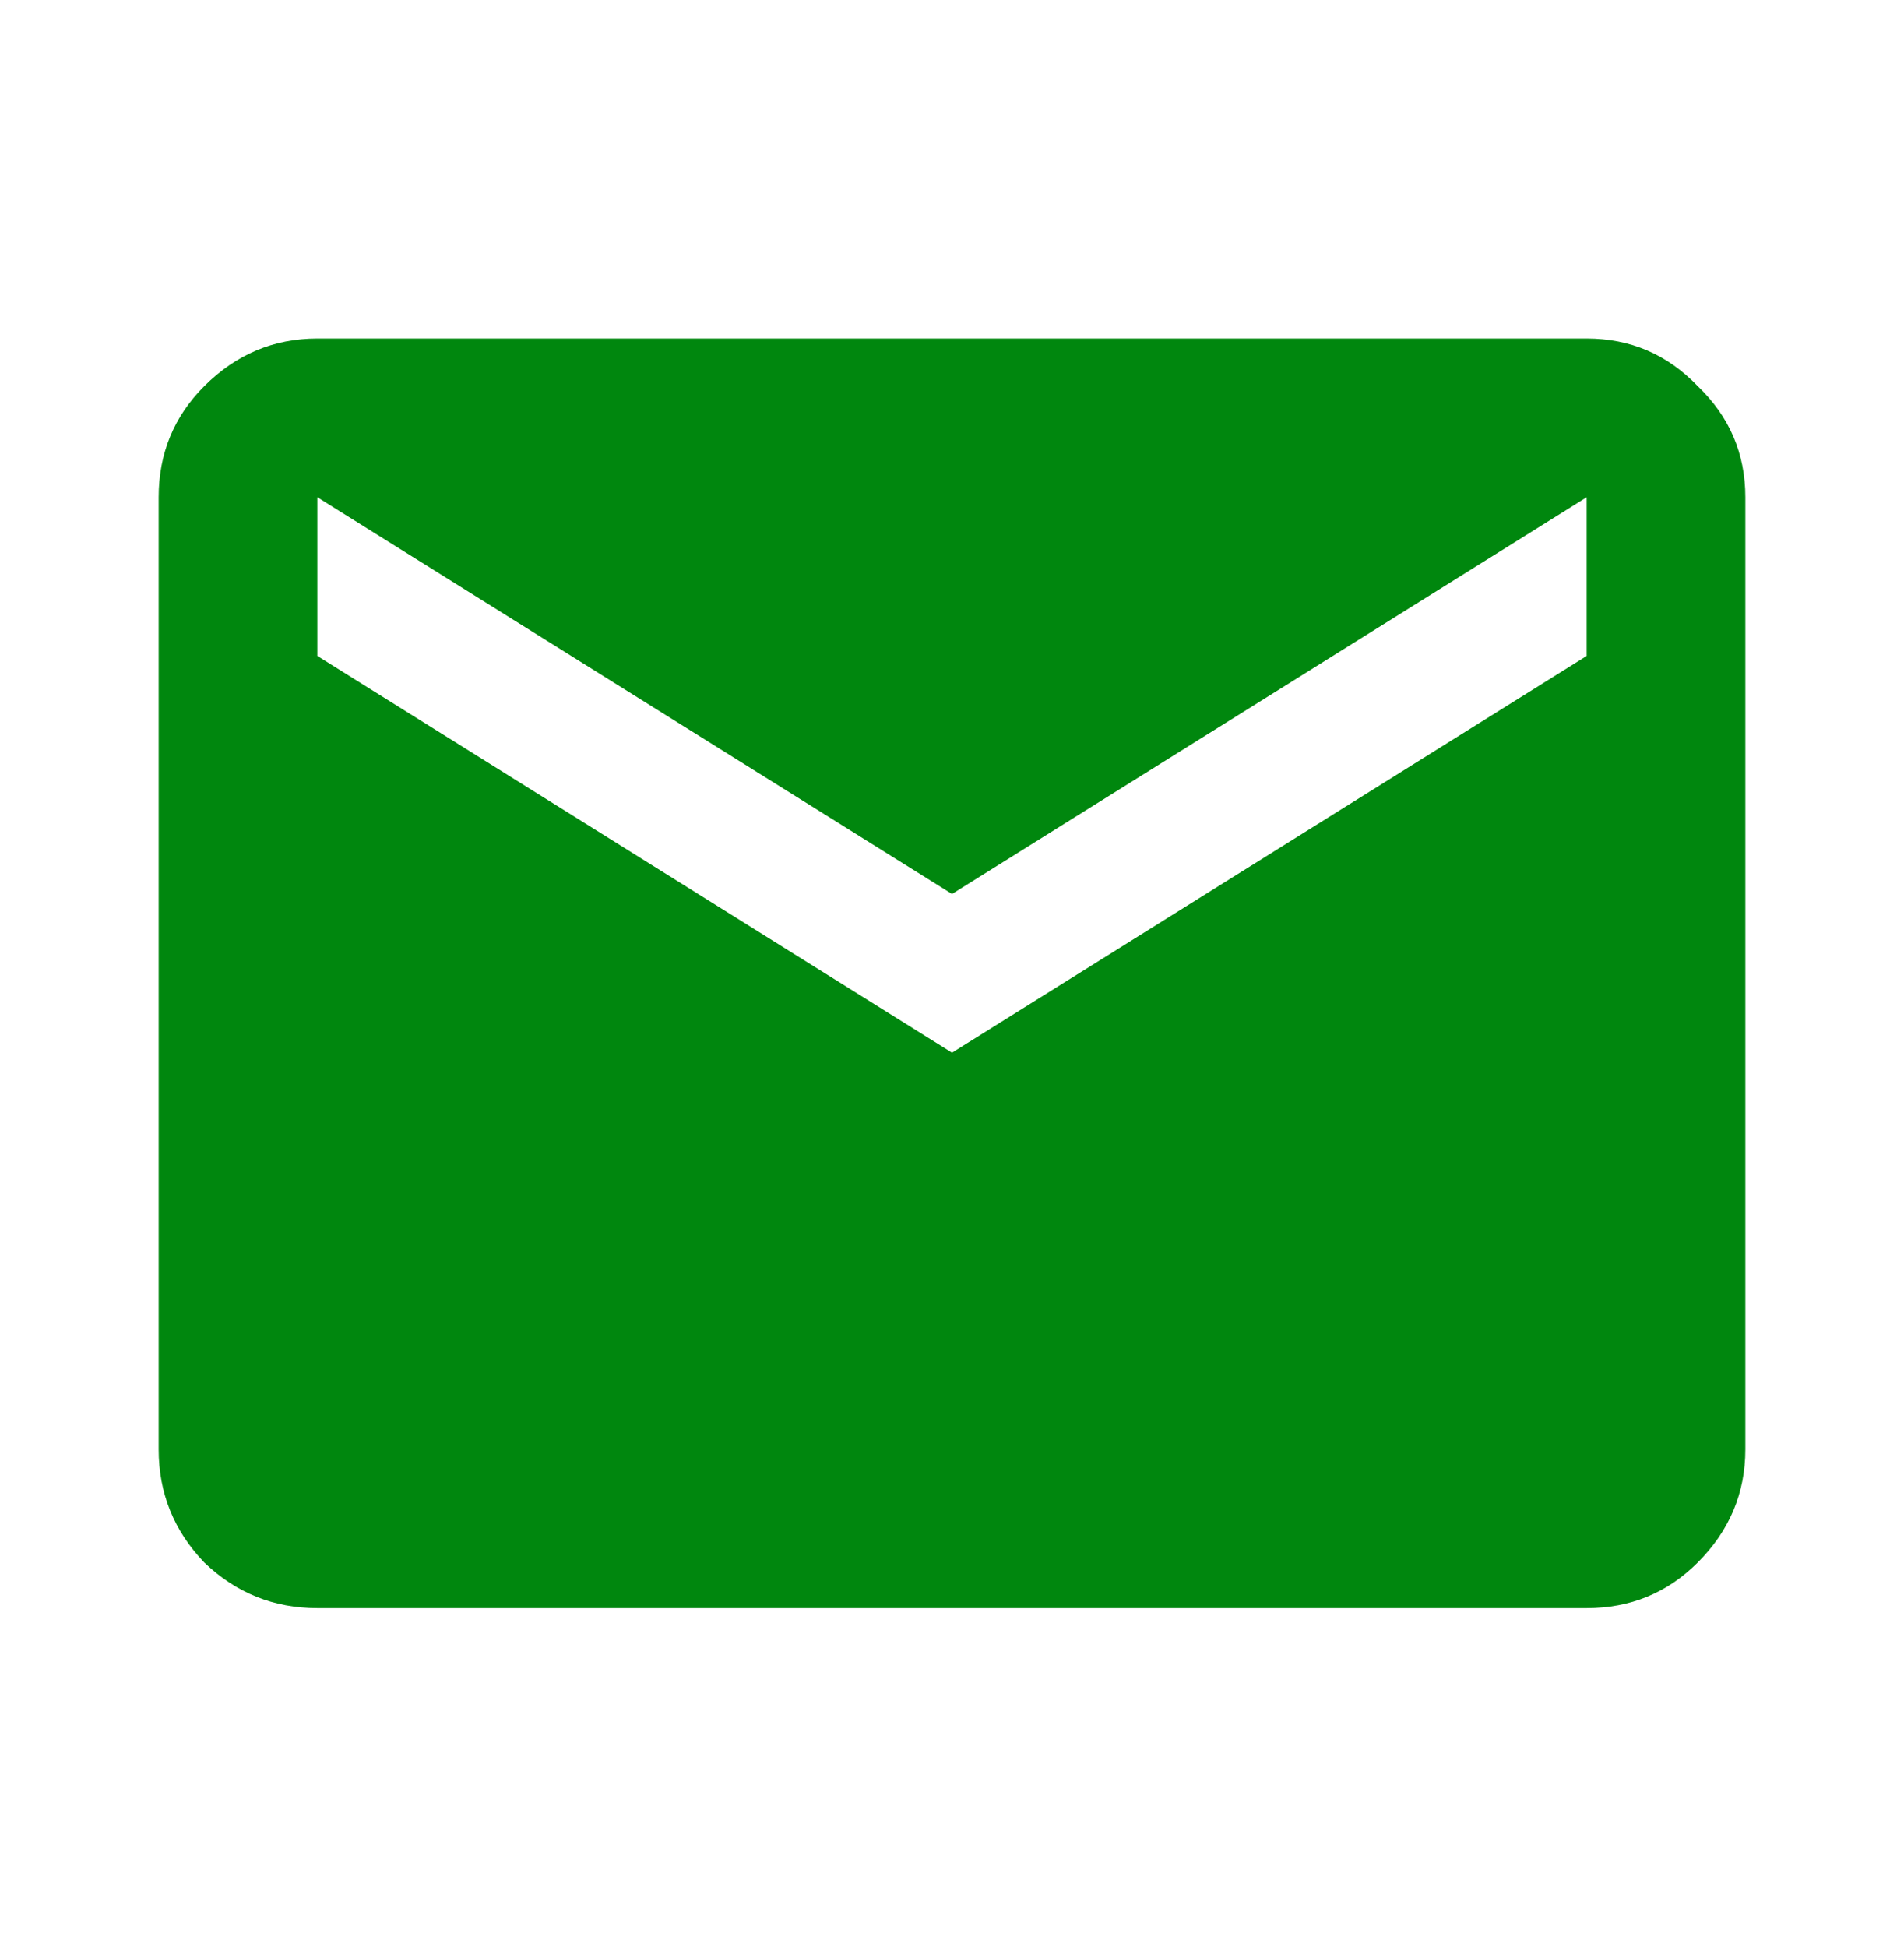 <svg width="45" height="46" viewBox="0 0 45 46" fill="none" xmlns="http://www.w3.org/2000/svg">
<path d="M7.5 38C6.469 38 5.578 37.641 4.828 36.922C4.109 36.172 3.75 35.281 3.75 34.25V11.75C3.75 10.719 4.109 9.844 4.828 9.125C5.578 8.375 6.469 8 7.5 8H37.5C38.531 8 39.406 8.375 40.125 9.125C40.875 9.844 41.25 10.719 41.25 11.75V34.25C41.25 35.281 40.875 36.172 40.125 36.922C39.406 37.641 38.531 38 37.5 38H7.5ZM22.5 24.875L37.5 15.5V11.75L22.5 21.125L7.5 11.75V15.5L22.5 24.875Z" fill="#00870E"/>
</svg>